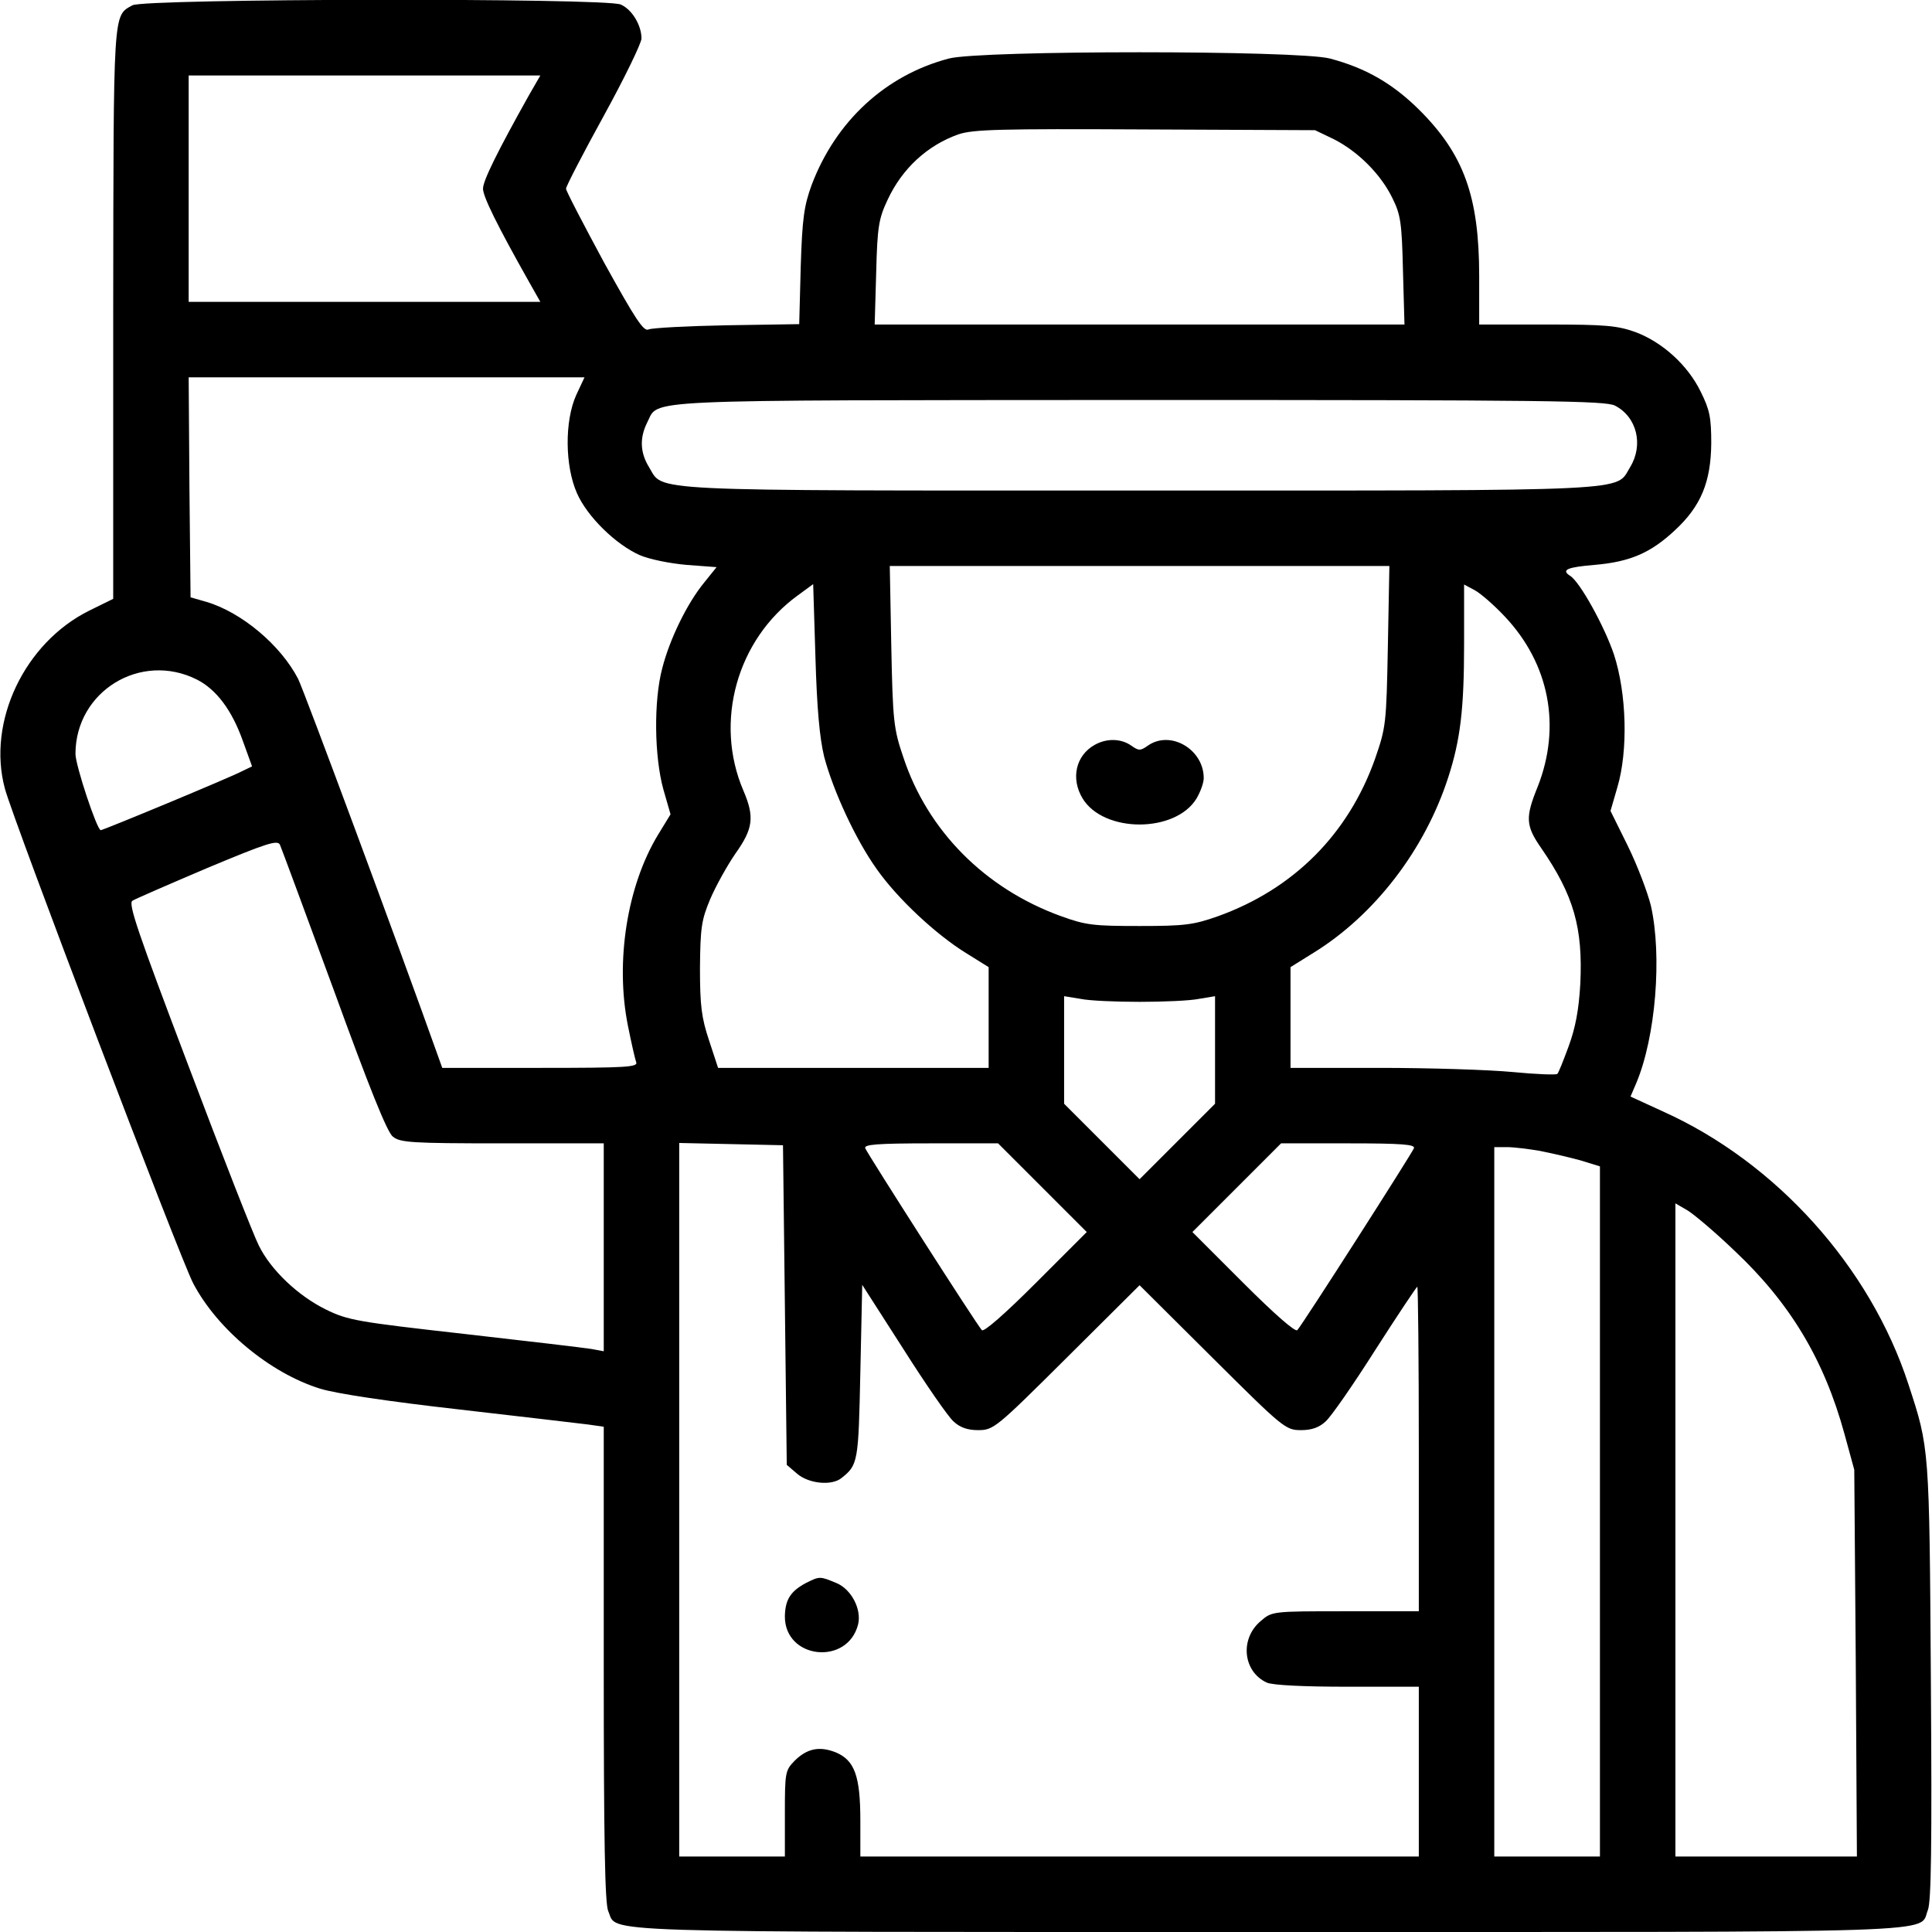<?xml version="1.0" standalone="no"?>
<!DOCTYPE svg PUBLIC "-//W3C//DTD SVG 20010904//EN"
 "http://www.w3.org/TR/2001/REC-SVG-20010904/DTD/svg10.dtd">
<svg version="1.0" xmlns="http://www.w3.org/2000/svg"
 width="512pt" height="512pt" viewBox="0 0 512 512"
 preserveAspectRatio="xMidYMid meet">

<g transform="translate(0,512) scale(0.1,-0.1)"
fill="#000000" stroke="none">
<path d="M351 5106 c-52 -29 -50 -6 -51 -817 l0 -756 -63 -31 c-172 -85 -272
-295 -224 -472 22 -83 465 -1247 499 -1311 64 -122 204 -238 336 -279 41 -13
181 -34 367 -55 165 -19 319 -37 343 -40 l42 -6 0 -629 c0 -466 3 -636 12
-655 26 -58 -80 -55 1748 -55 1840 0 1724 -4 1749 58 9 22 11 172 8 608 -4
620 -4 616 -59 784 -101 312 -351 590 -652 725 l-85 39 15 35 c52 123 69 338
39 471 -9 36 -36 107 -61 158 l-46 93 18 62 c29 97 25 249 -9 353 -25 74 -90
192 -116 208 -25 16 -7 23 65 29 94 8 149 32 213 92 69 64 95 128 96 230 0 68
-4 89 -28 137 -34 70 -101 131 -173 158 -48 17 -78 20 -234 20 l-180 0 0 128
c0 212 -41 324 -160 442 -70 69 -141 110 -236 135 -86 22 -923 22 -1009 0
-168 -44 -300 -166 -364 -335 -20 -55 -25 -88 -29 -217 l-4 -152 -192 -3
c-105 -2 -198 -7 -207 -11 -13 -7 -35 27 -118 177 -55 102 -101 190 -101 196
0 6 45 93 100 193 55 100 100 193 100 205 0 35 -25 77 -55 90 -40 18 -1261 16
-1294 -2z m1051 -238 c-84 -150 -122 -227 -122 -248 0 -21 38 -98 122 -247
l30 -53 -466 0 -466 0 0 300 0 300 466 0 466 0 -30 -52z m2133 -117 c63 -32
124 -92 155 -156 22 -44 25 -66 28 -192 l4 -143 -702 0 -702 0 4 138 c3 122 7
143 30 192 39 84 106 145 188 174 39 13 108 15 495 13 l450 -2 50 -24z m-2008
-678 c-31 -69 -30 -188 2 -260 27 -62 103 -136 166 -164 25 -11 79 -22 124
-26 l80 -6 -33 -41 c-45 -55 -91 -149 -111 -227 -23 -87 -21 -234 3 -321 l19
-66 -33 -54 c-82 -135 -114 -336 -80 -506 9 -45 19 -89 22 -97 5 -13 -26 -15
-254 -15 l-260 0 -10 28 c-108 303 -356 971 -372 1003 -46 89 -149 176 -243
204 l-42 12 -3 292 -2 291 524 0 525 0 -22 -47z m2753 -28 c58 -30 76 -104 40
-163 -40 -65 33 -62 -1300 -62 -1333 0 -1260 -3 -1300 62 -24 39 -25 78 -5
118 33 63 -49 59 1303 60 1083 0 1237 -2 1262 -15z m-602 -637 c-4 -207 -5
-215 -34 -299 -71 -200 -216 -345 -416 -417 -65 -23 -88 -26 -208 -26 -121 0
-142 2 -208 26 -202 73 -354 227 -418 421 -26 76 -28 97 -32 295 l-4 212 662
0 662 0 -4 -212z m-1494 -293 c24 -91 84 -221 140 -299 55 -78 156 -172 235
-221 l61 -38 0 -133 0 -134 -359 0 -358 0 -24 73 c-20 60 -24 92 -24 192 1
107 4 127 27 182 15 35 45 89 67 121 47 66 51 97 21 167 -78 182 -17 400 144
517 l41 30 6 -194 c4 -136 11 -213 23 -263z m1804 371 c118 -125 150 -291 87
-451 -33 -81 -32 -103 9 -162 87 -126 111 -212 104 -360 -4 -70 -13 -117 -31
-166 -14 -38 -27 -71 -30 -73 -3 -3 -56 -1 -118 5 -63 6 -221 11 -351 11
l-238 0 0 134 0 133 61 38 c162 100 295 273 357 465 32 99 42 180 42 353 l0
158 28 -15 c15 -8 51 -39 80 -70z m-3466 -167 c51 -26 92 -80 121 -161 l25
-69 -27 -13 c-30 -16 -367 -156 -374 -156 -10 0 -67 172 -67 202 0 166 173
272 322 197z m363 -824 c92 -253 141 -376 156 -387 19 -16 49 -18 290 -18
l269 0 0 -275 0 -276 -32 6 c-18 3 -170 21 -338 40 -284 32 -308 36 -367 65
-73 36 -145 104 -177 169 -13 25 -97 239 -186 475 -135 356 -161 432 -149 439
8 5 98 44 199 87 158 66 186 75 192 61 4 -9 68 -182 143 -386z m2135 -30 c63
0 134 3 158 8 l42 7 0 -143 0 -142 -100 -100 -100 -100 -100 100 -100 100 0
142 0 143 43 -7 c23 -5 94 -8 157 -8z m-940 -803 l5 -424 28 -24 c31 -26 91
-32 117 -11 44 35 45 42 50 281 l5 231 109 -170 c59 -93 119 -180 133 -192 17
-16 37 -23 65 -23 41 0 47 5 235 192 l193 192 193 -192 c188 -187 194 -192
235 -192 28 0 48 7 65 23 14 12 73 97 132 190 59 92 109 167 111 167 2 0 4
-193 4 -430 l0 -430 -194 0 c-194 0 -195 0 -225 -26 -56 -47 -47 -134 16 -163
15 -7 98 -11 213 -11 l190 0 0 -225 0 -225 -740 0 -740 0 0 95 c0 118 -15 160
-65 181 -43 17 -76 11 -110 -23 -24 -25 -25 -31 -25 -139 l0 -114 -140 0 -140
0 0 945 0 946 138 -3 137 -3 5 -423z m683 310 l117 -117 -135 -135 c-83 -83
-138 -131 -143 -125 -14 15 -303 467 -309 482 -4 10 30 13 174 13 l178 0 118
-118z m984 105 c-6 -15 -295 -467 -309 -482 -5 -6 -60 42 -143 125 l-135 135
117 117 118 118 178 0 c144 0 178 -3 174 -13z m334 -7 c30 -6 78 -17 107 -25
l52 -16 0 -914 0 -915 -140 0 -140 0 0 940 0 940 34 0 c18 0 58 -5 87 -10z
m515 -264 c148 -139 238 -289 292 -486 l26 -95 4 -513 3 -512 -240 0 -241 0 0
866 0 865 31 -18 c17 -10 74 -58 125 -107z"/>
<path d="M2901 3146 c-50 -28 -64 -89 -32 -142 56 -92 246 -92 302 0 10 17 19
41 19 54 0 76 -88 128 -148 86 -20 -14 -24 -14 -44 0 -27 19 -65 20 -97 2z"/>
<path d="M2136 925 c-41 -22 -55 -44 -56 -88 -1 -114 166 -132 194 -22 10 40
-18 94 -58 110 -43 18 -44 18 -80 0z"/>
</g>
</svg>
